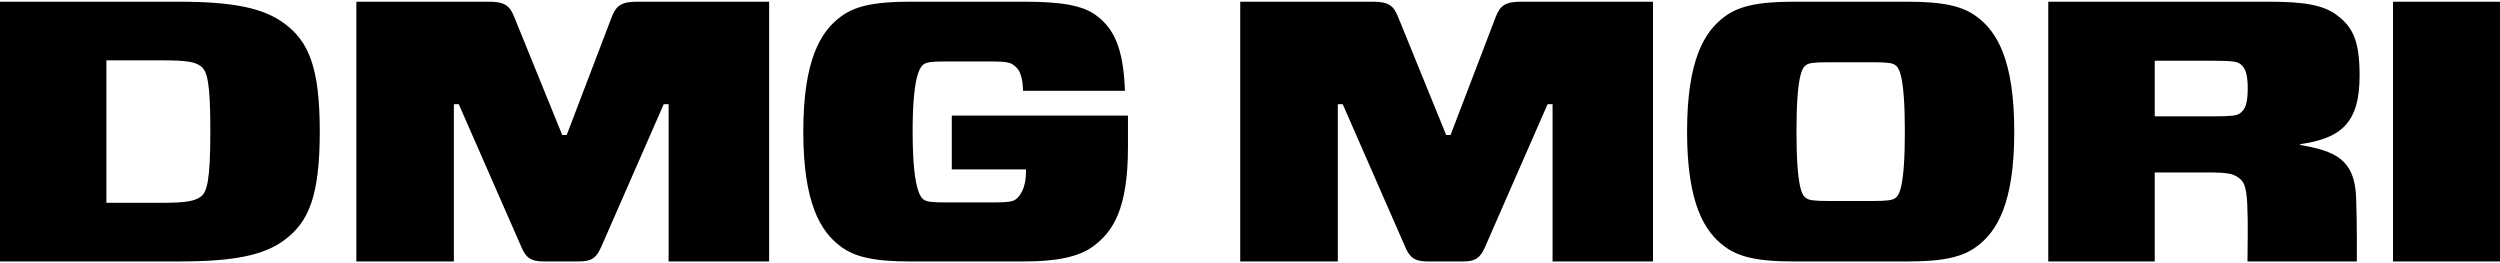 <svg width="152" height="16" viewBox="0 0 152 16" fill="none" xmlns="http://www.w3.org/2000/svg">
<path d="M145.496 15.896H152V0.104H145.496V15.896ZM90.938 1.033L88.195 8.206H87.927L85.005 1.033C84.737 0.331 84.404 0.104 83.475 0.104H75.406V15.896H81.339V6.334H81.637L85.428 14.992C85.701 15.645 85.999 15.896 86.784 15.896H88.95C89.73 15.896 90.004 15.669 90.302 14.992L94.093 6.334H94.396V15.896H100.502V0.104H92.468C91.539 0.104 91.206 0.331 90.938 1.033ZM57.868 10.3H62.379V10.416C62.379 11.543 61.957 11.969 61.748 12.128C61.569 12.264 61.236 12.307 60.392 12.307H57.535C56.601 12.307 56.332 12.264 56.148 12.128C55.88 11.925 55.488 11.18 55.488 8.002C55.488 4.82 55.88 4.123 56.148 3.92C56.332 3.785 56.601 3.736 57.535 3.736H60.242C61.147 3.736 61.415 3.804 61.569 3.92C61.778 4.075 62.17 4.259 62.2 5.521H68.396C68.306 2.837 67.675 1.686 66.622 0.916C65.812 0.331 64.545 0.104 62.289 0.104H55.279C53.083 0.104 51.935 0.399 51.125 1.008C49.893 1.913 48.84 3.649 48.84 8.002C48.84 12.355 49.893 14.092 51.125 14.992C51.935 15.601 53.083 15.896 55.279 15.896H62.26C64.217 15.896 65.599 15.625 66.473 14.972C67.645 14.092 68.58 12.762 68.58 8.95V7.03H57.868V10.3ZM136.18 6.895C136.002 7.03 135.669 7.074 134.496 7.074H131.008V3.693H134.496C135.669 3.693 135.972 3.736 136.18 3.872C136.484 4.075 136.662 4.438 136.662 5.362C136.662 6.285 136.513 6.667 136.18 6.895ZM143.464 4.593C143.464 2.406 143.012 1.618 142.078 0.917C141.268 0.307 140.091 0.104 137.989 0.104H124.534V15.896H131.008V10.484H134.168C135.49 10.484 135.758 10.571 136.061 10.774C136.394 11.001 136.573 11.229 136.633 12.399C136.692 13.753 136.647 14.745 136.647 15.896H143.295C143.295 15.896 143.315 13.507 143.25 11.969C143.161 9.69 141.959 9.173 139.852 8.815V8.767C142.292 8.409 143.464 7.528 143.464 4.593ZM115.243 12.036C115.064 12.172 114.761 12.22 113.857 12.22H111.179C110.28 12.22 109.977 12.172 109.798 12.036C109.584 11.882 109.226 11.475 109.226 8.002C109.226 4.549 109.584 4.123 109.798 3.964C109.977 3.828 110.28 3.785 111.179 3.785H113.857C114.761 3.785 115.064 3.828 115.243 3.964C115.452 4.123 115.815 4.549 115.815 8.002C115.815 11.451 115.452 11.882 115.243 12.036ZM120.177 1.008C119.367 0.399 118.224 0.104 116.023 0.104H109.013C106.817 0.104 105.674 0.399 104.864 1.008C103.627 1.913 102.574 3.649 102.574 8.002C102.574 12.355 103.627 14.092 104.864 14.992C105.674 15.601 106.817 15.896 109.013 15.896H116.023C118.224 15.896 119.367 15.601 120.177 14.992C121.414 14.092 122.467 12.355 122.467 8.002C122.467 3.649 121.414 1.913 120.177 1.008ZM37.194 1.033L34.456 8.206H34.183L31.266 1.033C30.993 0.331 30.665 0.104 29.731 0.104H21.667V15.896H27.595V6.334H27.893L31.689 14.992C31.957 15.645 32.26 15.896 33.04 15.896H35.206C35.991 15.896 36.26 15.669 36.563 14.992L40.354 6.334H40.652V15.896H46.763V0.104H38.729C37.795 0.104 37.467 0.331 37.194 1.033ZM12.217 11.949C11.86 12.22 11.313 12.331 9.872 12.331H6.469V3.669H9.872C11.348 3.669 11.86 3.76 12.217 4.031C12.61 4.346 12.789 5.023 12.789 8.002C12.789 10.977 12.58 11.678 12.217 11.949ZM17.305 1.439C16.038 0.491 14.205 0.104 10.866 0.104H0V15.896H10.866C14.205 15.896 16.038 15.533 17.305 14.585C18.751 13.507 19.442 11.949 19.442 8.002C19.442 4.056 18.751 2.518 17.305 1.439Z" fill="black"/>
</svg>
